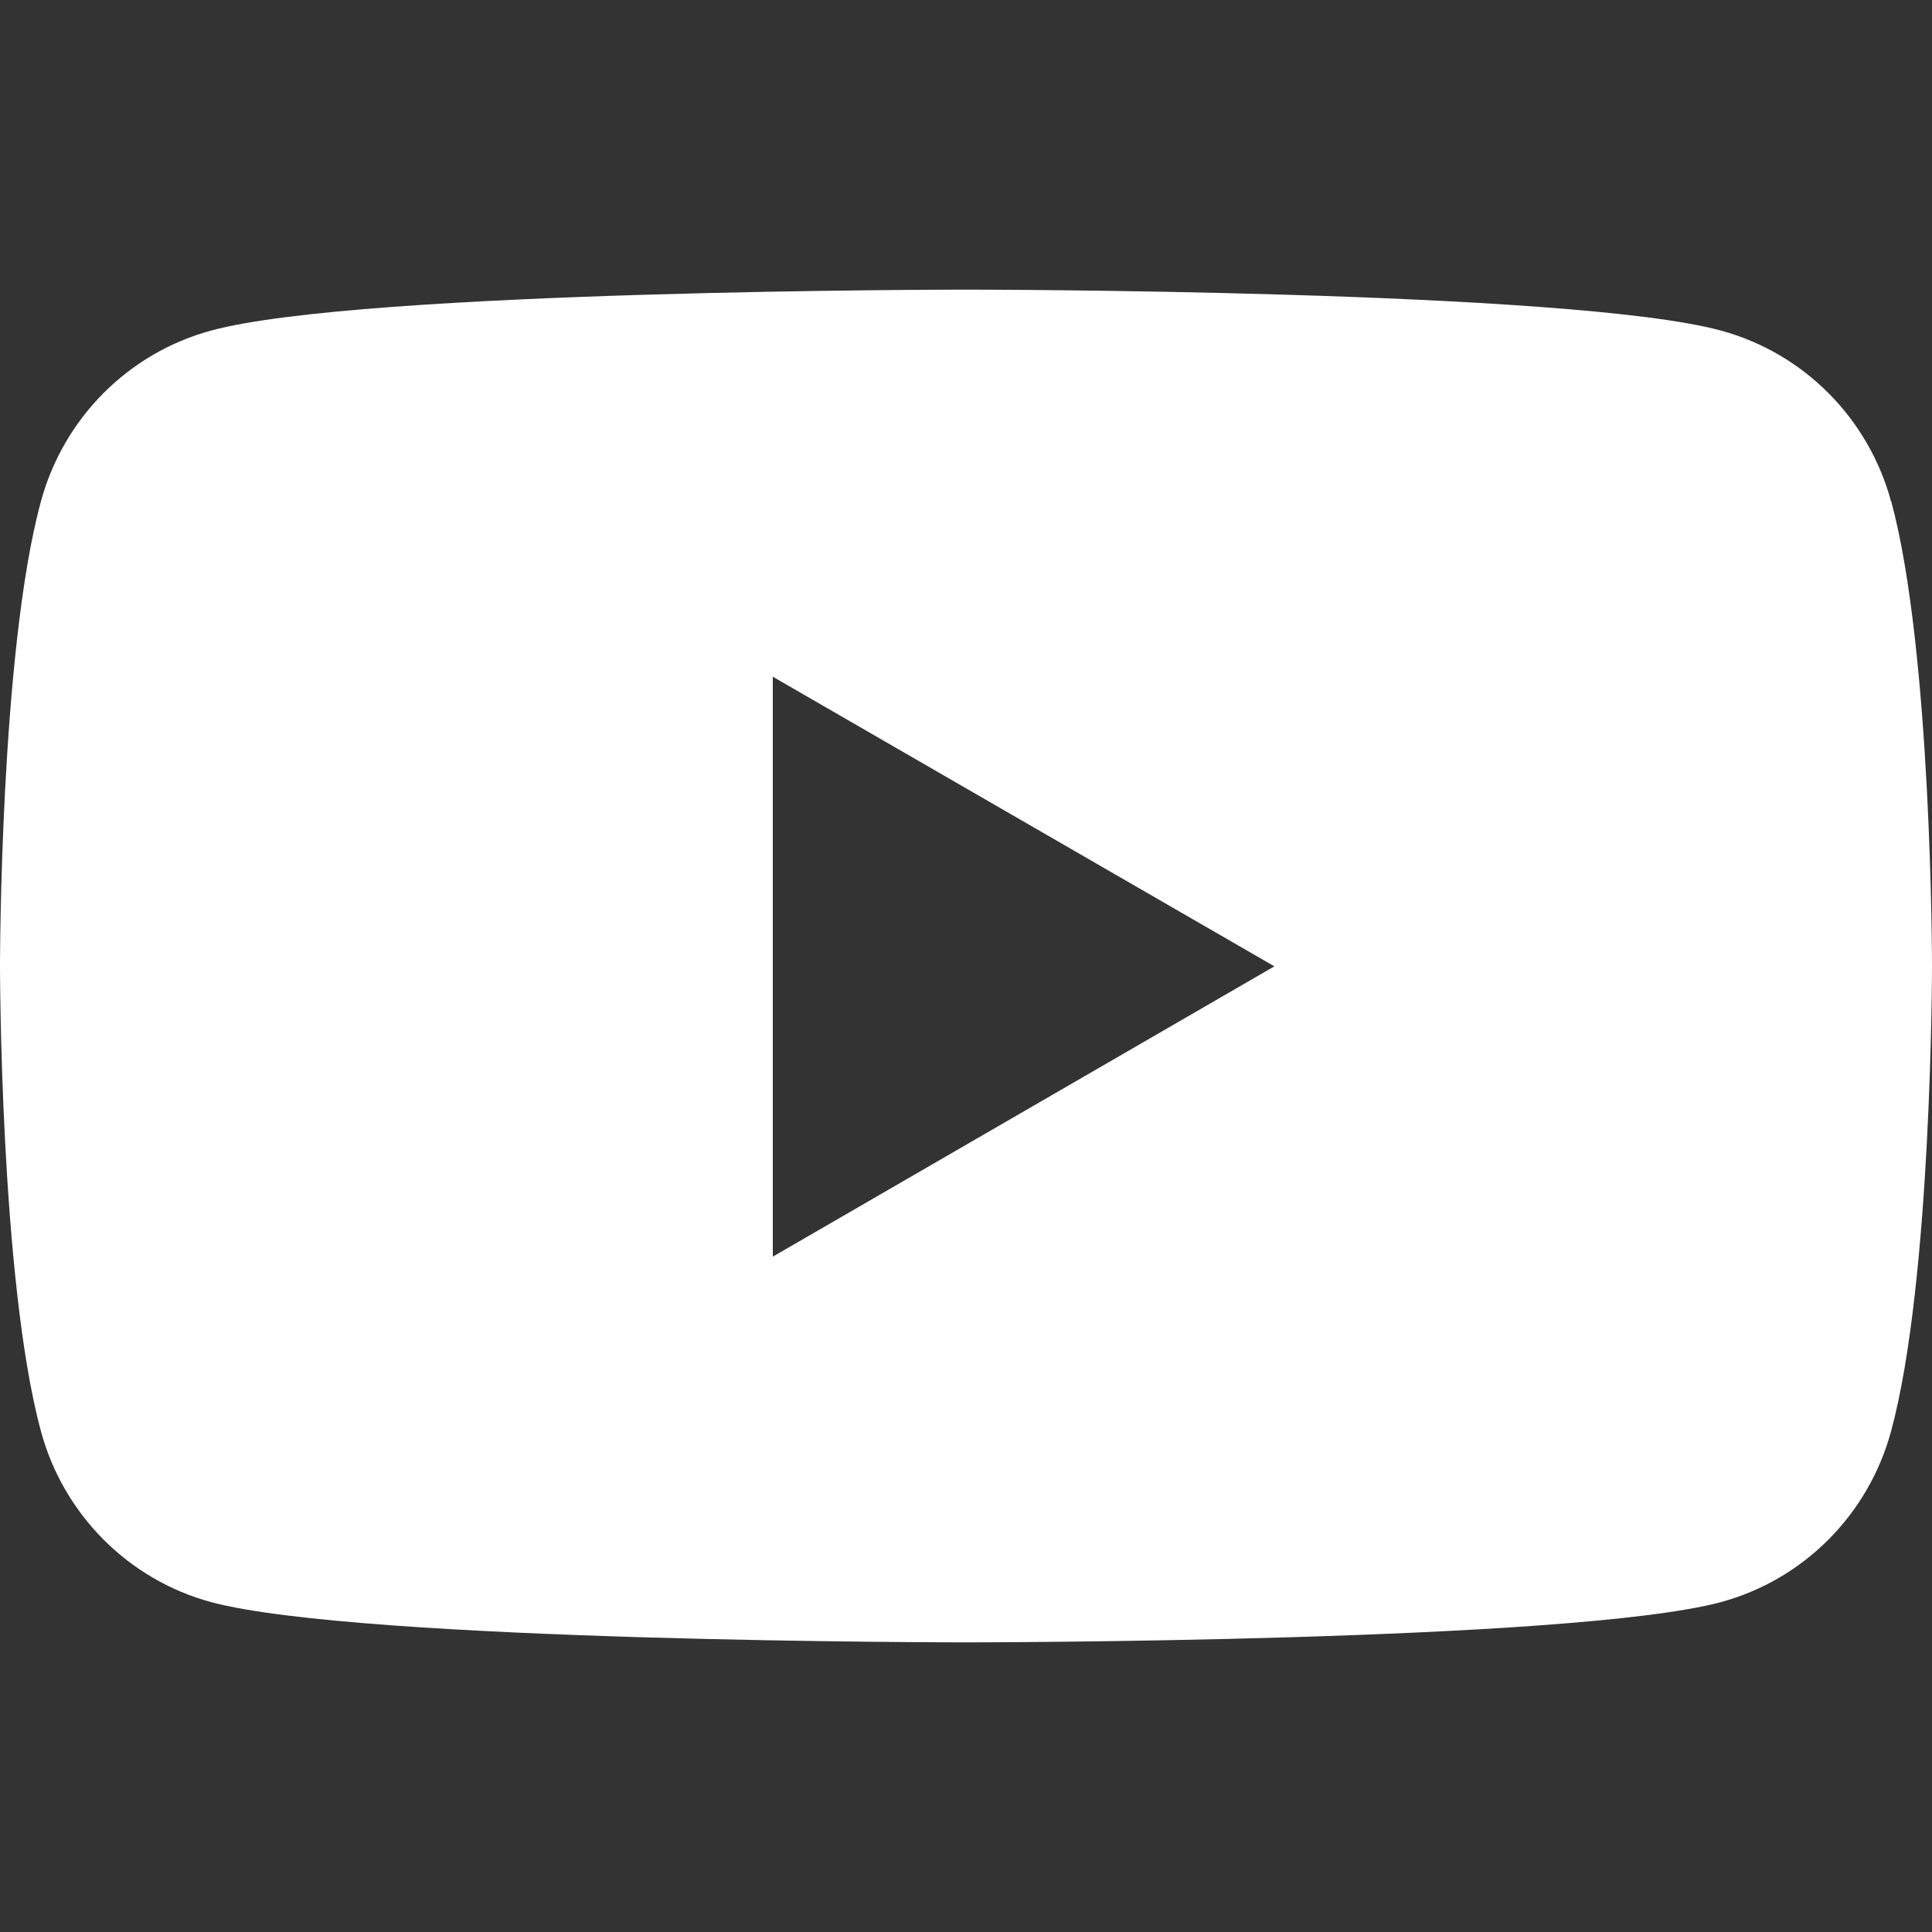 <?xml version="1.0" encoding="UTF-8"?>
<svg xmlns="http://www.w3.org/2000/svg" version="1.1" viewBox="0 0 283.5 283.5">
  <rect x="0" y="0" width="283.5" height="283.5" fill="#333333" stroke="none"/>
  <defs>
    <style>
      .cls-1 {
        fill: #fff;
      }
    </style>
  </defs>
  <!-- Generator: Adobe Illustrator 28.7.0, SVG Export Plug-In . SVG Version: 1.2.0 Build 136)  -->
  <g>
    <g id="Layer_1" focusable="false">
      <path class="cls-1" d="M277.5,73.6c-3.3-12.2-12.8-21.8-25-25.1-22.1-6-110.8-6-110.8-6,0,0-88.6,0-110.7,6-12.2,3.3-21.7,12.9-25,25.1C0,95.6,0,141.7,0,141.7c0,0,0,46.1,6,68.3,3.3,12.2,12.8,21.8,25,25.1,22.1,5.9,110.7,5.9,110.7,5.9,0,0,88.7,0,110.8-5.9,12.2-3.3,21.7-12.9,25-25.1,6-22.1,6-68.3,6-68.3,0,0,0-46.1-6-68.2ZM113.4,184.3v-85l73.6,42.5-73.6,42.6Z"/>
    </g>
  </g>
</svg>